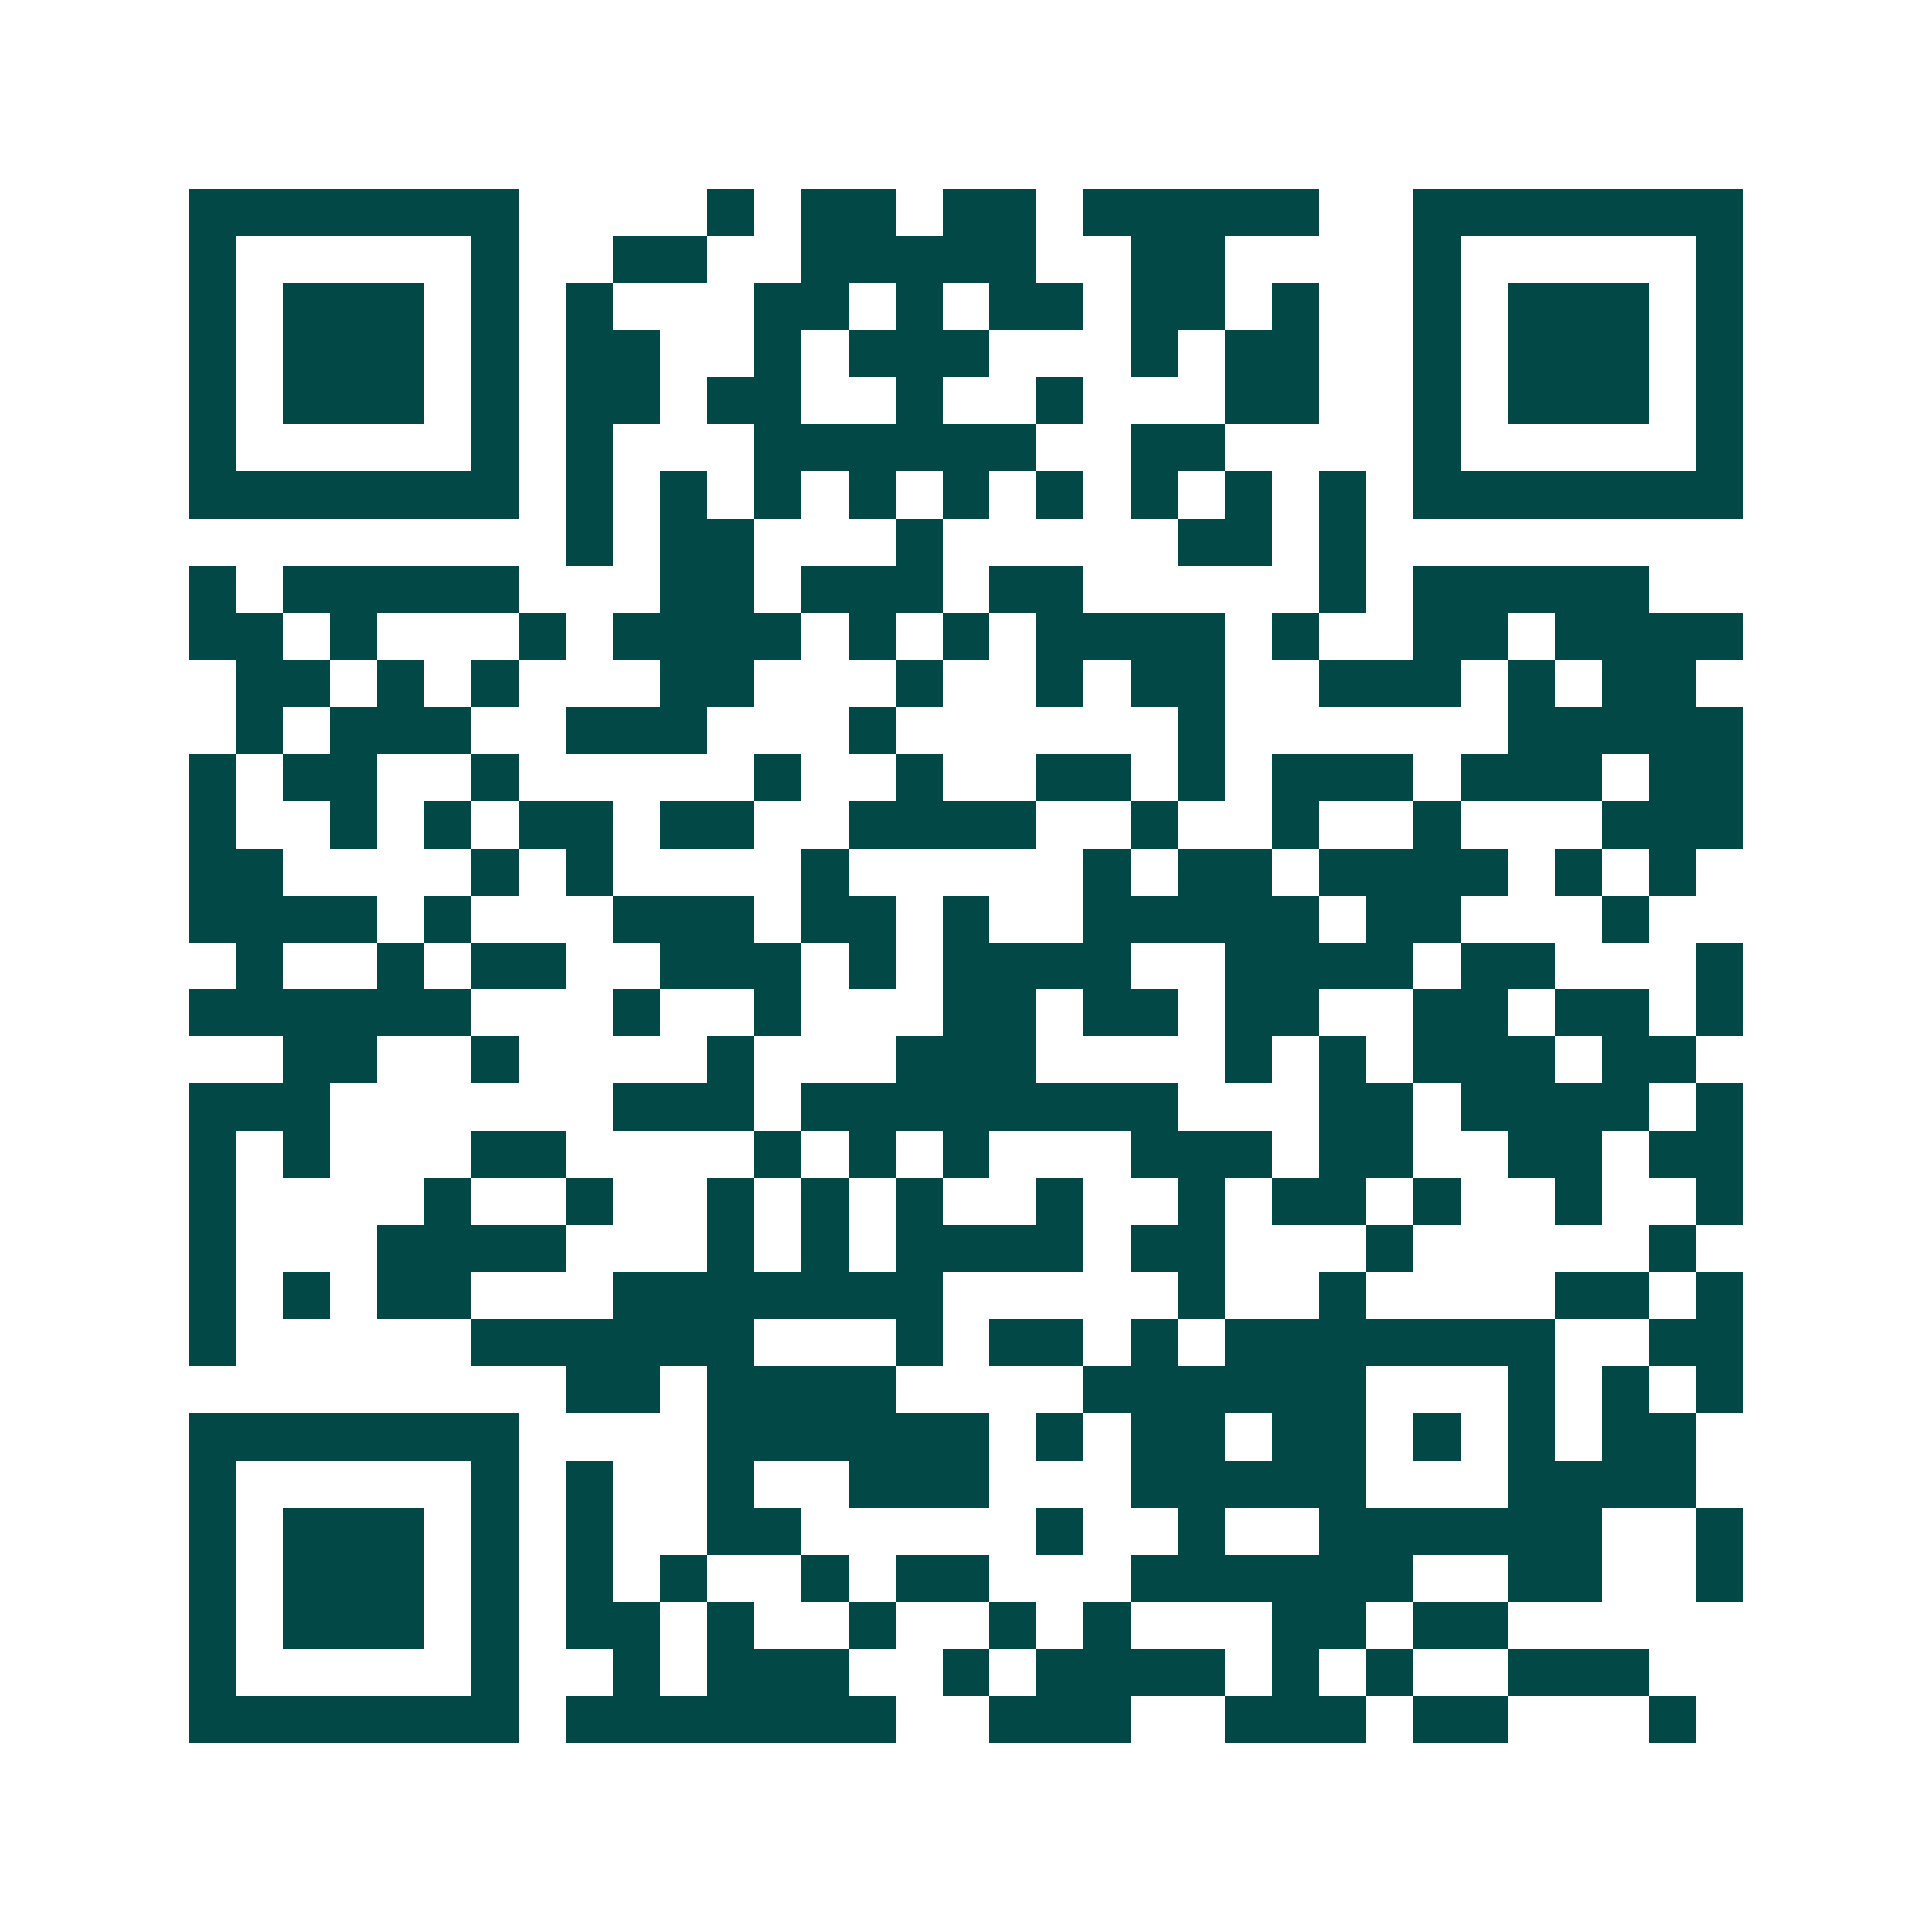 <svg xmlns="http://www.w3.org/2000/svg" width="200" height="200" viewBox="0 0 41 41" shape-rendering="crispEdges"><path fill="#ffffff" d="M0 0h41v41H0z"/><path stroke="#014847" d="M4 4.5h7m4 0h1m1 0h2m1 0h2m1 0h5m2 0h7M4 5.5h1m5 0h1m2 0h2m2 0h5m2 0h2m4 0h1m5 0h1M4 6.5h1m1 0h3m1 0h1m1 0h1m3 0h2m1 0h1m1 0h2m1 0h2m1 0h1m2 0h1m1 0h3m1 0h1M4 7.5h1m1 0h3m1 0h1m1 0h2m2 0h1m1 0h3m3 0h1m1 0h2m2 0h1m1 0h3m1 0h1M4 8.5h1m1 0h3m1 0h1m1 0h2m1 0h2m2 0h1m2 0h1m3 0h2m2 0h1m1 0h3m1 0h1M4 9.5h1m5 0h1m1 0h1m3 0h6m2 0h2m4 0h1m5 0h1M4 10.5h7m1 0h1m1 0h1m1 0h1m1 0h1m1 0h1m1 0h1m1 0h1m1 0h1m1 0h1m1 0h7M12 11.5h1m1 0h2m3 0h1m5 0h2m1 0h1M4 12.5h1m1 0h5m3 0h2m1 0h3m1 0h2m5 0h1m1 0h5M4 13.5h2m1 0h1m3 0h1m1 0h4m1 0h1m1 0h1m1 0h4m1 0h1m2 0h2m1 0h4M5 14.5h2m1 0h1m1 0h1m3 0h2m3 0h1m2 0h1m1 0h2m2 0h3m1 0h1m1 0h2M5 15.5h1m1 0h3m2 0h3m3 0h1m6 0h1m6 0h5M4 16.5h1m1 0h2m2 0h1m5 0h1m2 0h1m2 0h2m1 0h1m1 0h3m1 0h3m1 0h2M4 17.5h1m2 0h1m1 0h1m1 0h2m1 0h2m2 0h4m2 0h1m2 0h1m2 0h1m3 0h3M4 18.5h2m4 0h1m1 0h1m4 0h1m5 0h1m1 0h2m1 0h4m1 0h1m1 0h1M4 19.5h4m1 0h1m3 0h3m1 0h2m1 0h1m2 0h5m1 0h2m3 0h1M5 20.5h1m2 0h1m1 0h2m2 0h3m1 0h1m1 0h4m2 0h4m1 0h2m3 0h1M4 21.5h6m3 0h1m2 0h1m3 0h2m1 0h2m1 0h2m2 0h2m1 0h2m1 0h1M6 22.5h2m2 0h1m4 0h1m3 0h3m4 0h1m1 0h1m1 0h3m1 0h2M4 23.5h3m6 0h3m1 0h8m3 0h2m1 0h4m1 0h1M4 24.5h1m1 0h1m3 0h2m4 0h1m1 0h1m1 0h1m3 0h3m1 0h2m2 0h2m1 0h2M4 25.5h1m4 0h1m2 0h1m2 0h1m1 0h1m1 0h1m2 0h1m2 0h1m1 0h2m1 0h1m2 0h1m2 0h1M4 26.5h1m3 0h4m3 0h1m1 0h1m1 0h4m1 0h2m3 0h1m5 0h1M4 27.5h1m1 0h1m1 0h2m3 0h7m5 0h1m2 0h1m4 0h2m1 0h1M4 28.5h1m5 0h6m3 0h1m1 0h2m1 0h1m1 0h7m2 0h2M12 29.5h2m1 0h4m4 0h6m3 0h1m1 0h1m1 0h1M4 30.5h7m4 0h6m1 0h1m1 0h2m1 0h2m1 0h1m1 0h1m1 0h2M4 31.5h1m5 0h1m1 0h1m2 0h1m2 0h3m3 0h5m3 0h4M4 32.5h1m1 0h3m1 0h1m1 0h1m2 0h2m5 0h1m2 0h1m2 0h6m2 0h1M4 33.5h1m1 0h3m1 0h1m1 0h1m1 0h1m2 0h1m1 0h2m3 0h6m2 0h2m2 0h1M4 34.5h1m1 0h3m1 0h1m1 0h2m1 0h1m2 0h1m2 0h1m1 0h1m3 0h2m1 0h2M4 35.5h1m5 0h1m2 0h1m1 0h3m2 0h1m1 0h4m1 0h1m1 0h1m2 0h3M4 36.5h7m1 0h7m2 0h3m2 0h3m1 0h2m3 0h1"/></svg>
